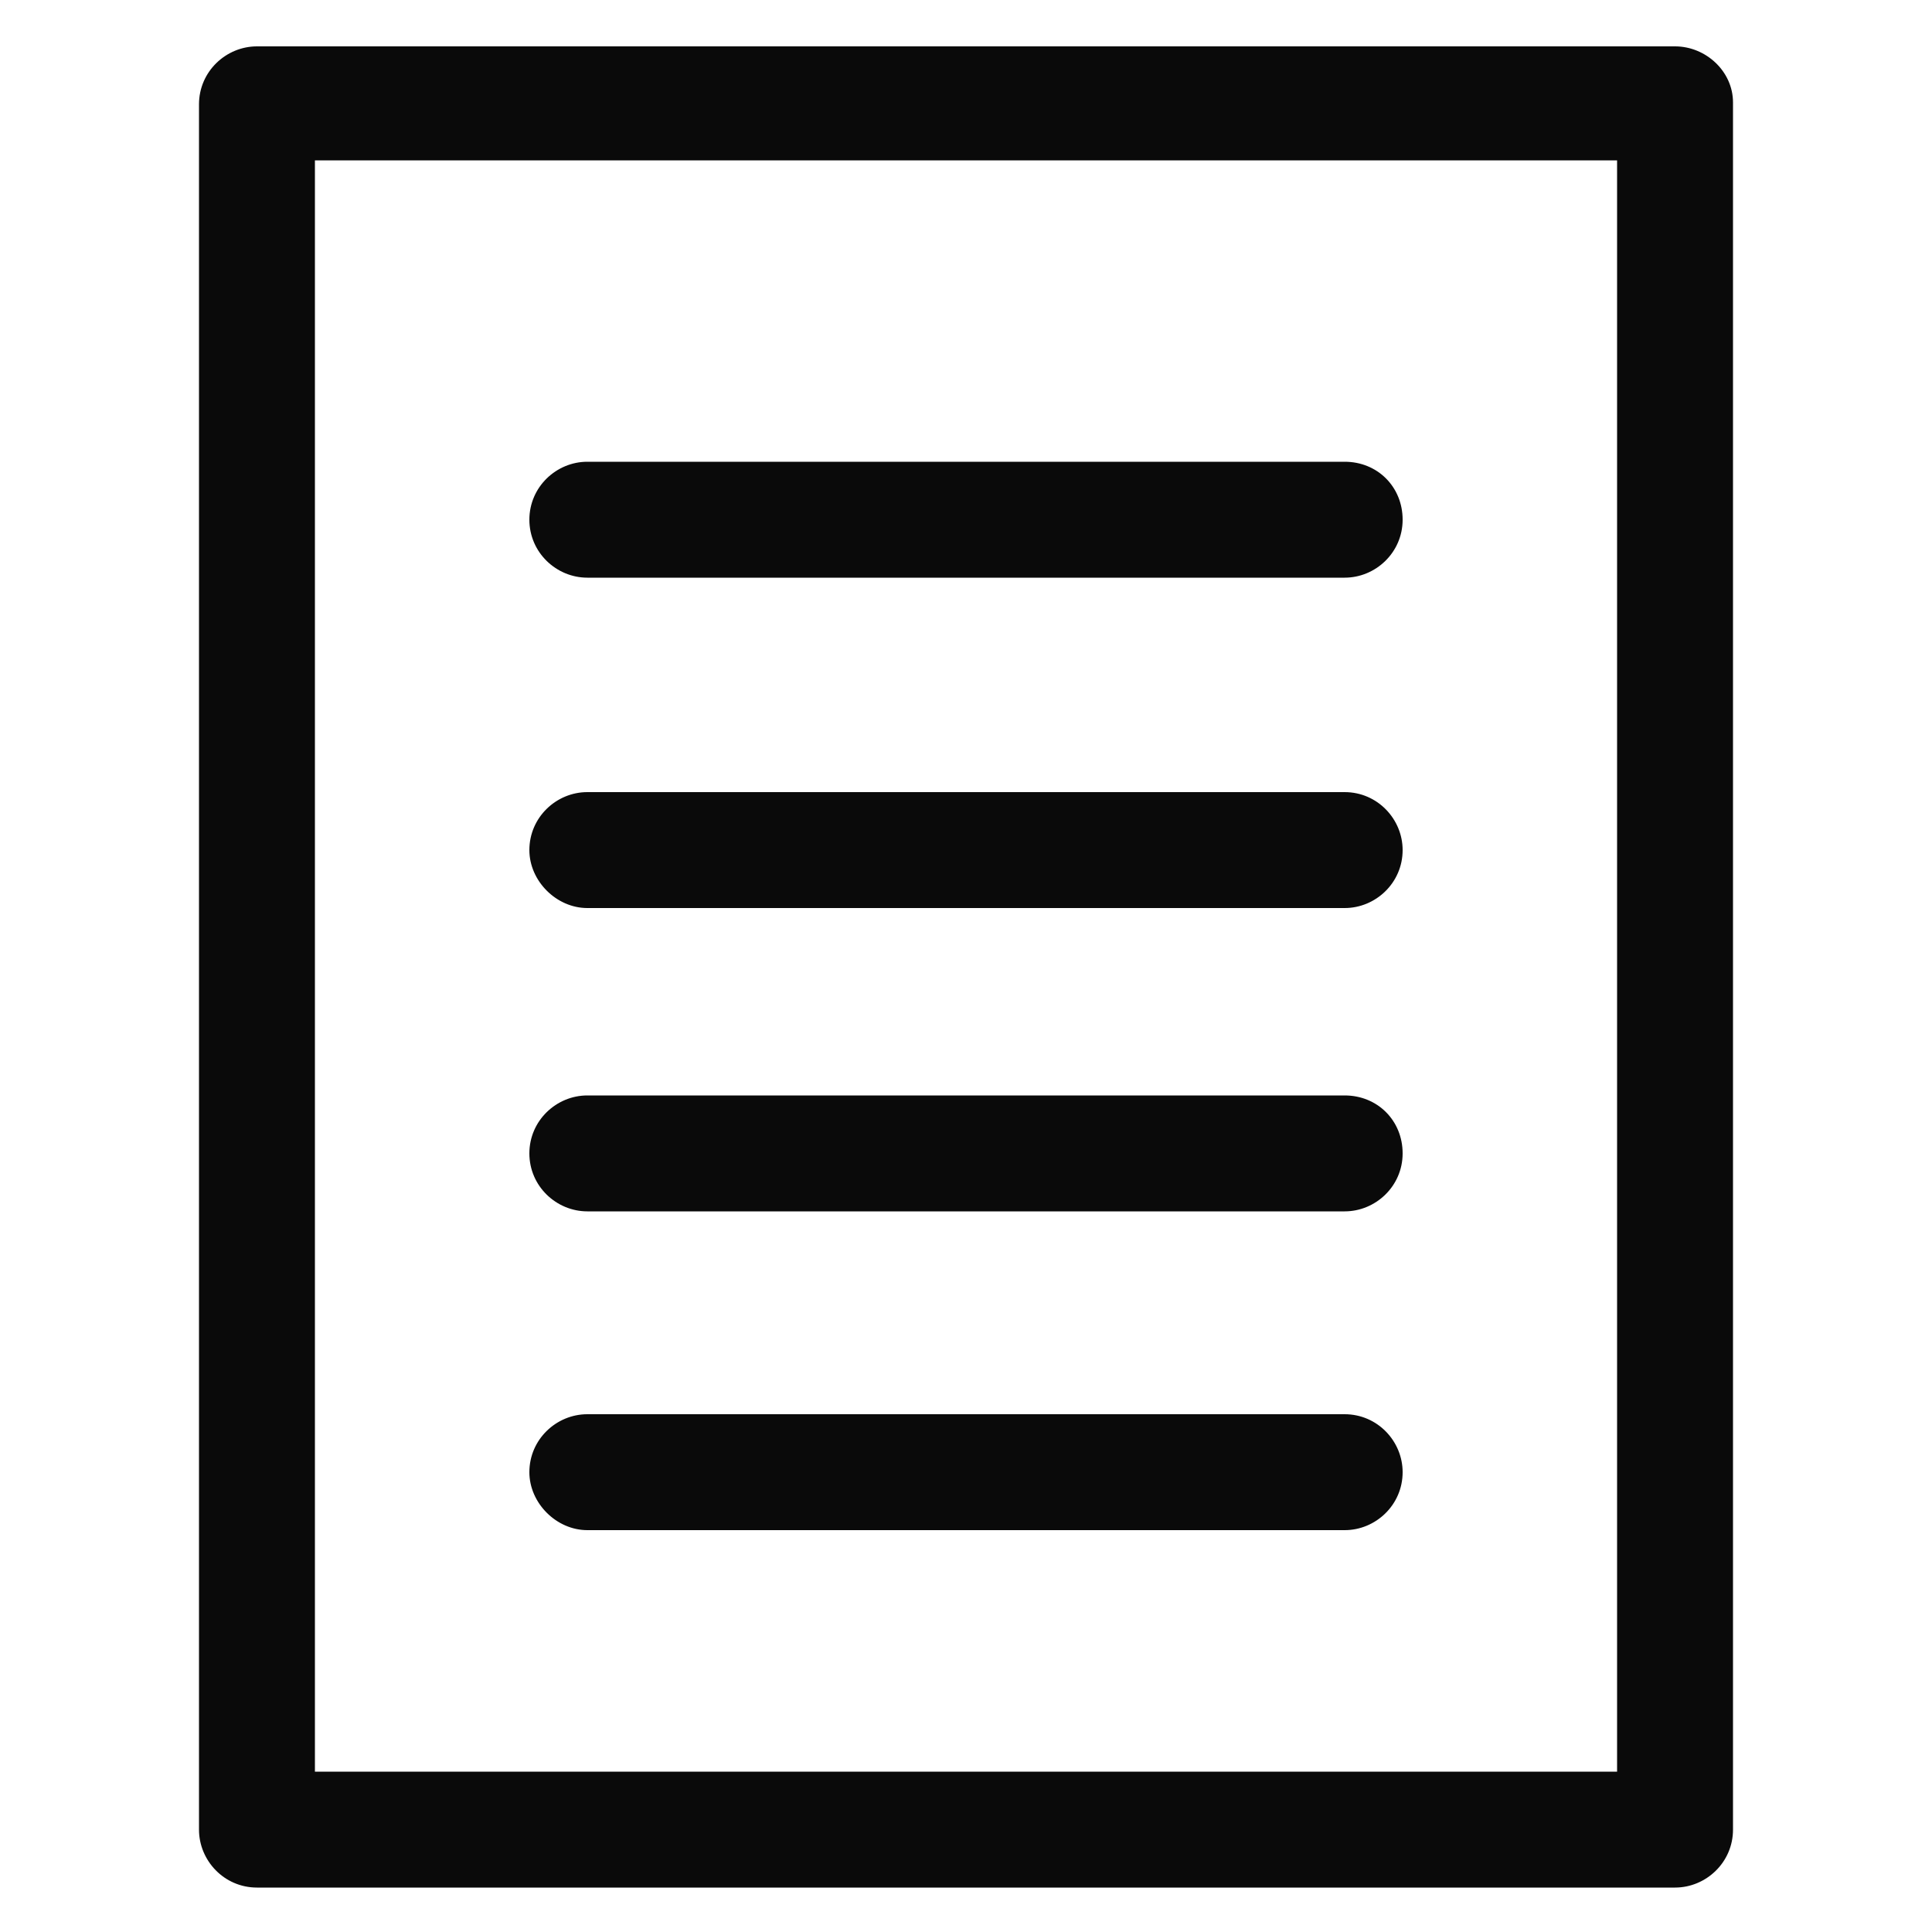 <svg width="100" height="100" viewBox="0 0 100 100" fill="none" xmlns="http://www.w3.org/2000/svg">
<path d="M86.7 2.4H13.3C11.7 2.4 10.3 3.7 10.3 5.4V94.7C10.3 96.3 11.6 97.7 13.3 97.7H86.7C88.3 97.7 89.7 96.4 89.7 94.7V5.3C89.7 3.7 88.3 2.4 86.7 2.4ZM83.7 91.7H16.3V8.3H83.7V91.7ZM30.4 29.9H69.6C71.2 29.9 72.6 28.6 72.6 26.9C72.6 25.2 71.3 23.9 69.6 23.9H30.4C28.8 23.9 27.4 25.2 27.4 26.9C27.4 28.6 28.8 29.9 30.4 29.9ZM30.4 47H69.6C71.2 47 72.6 45.7 72.6 44C72.6 42.4 71.3 41 69.6 41H30.4C28.8 41 27.4 42.3 27.4 44C27.4 45.6 28.8 47 30.4 47ZM30.4 62.7H69.6C71.2 62.7 72.6 61.4 72.6 59.7C72.6 58 71.3 56.7 69.6 56.7H30.4C28.8 56.7 27.4 58 27.4 59.7C27.4 61.4 28.8 62.7 30.4 62.7ZM30.4 79.2H69.6C71.2 79.2 72.6 77.9 72.6 76.2C72.6 74.6 71.3 73.2 69.6 73.2H30.4C28.8 73.2 27.4 74.5 27.4 76.2C27.4 77.8 28.8 79.2 30.4 79.2Z" fill="#0A0A0A"/>
</svg>
